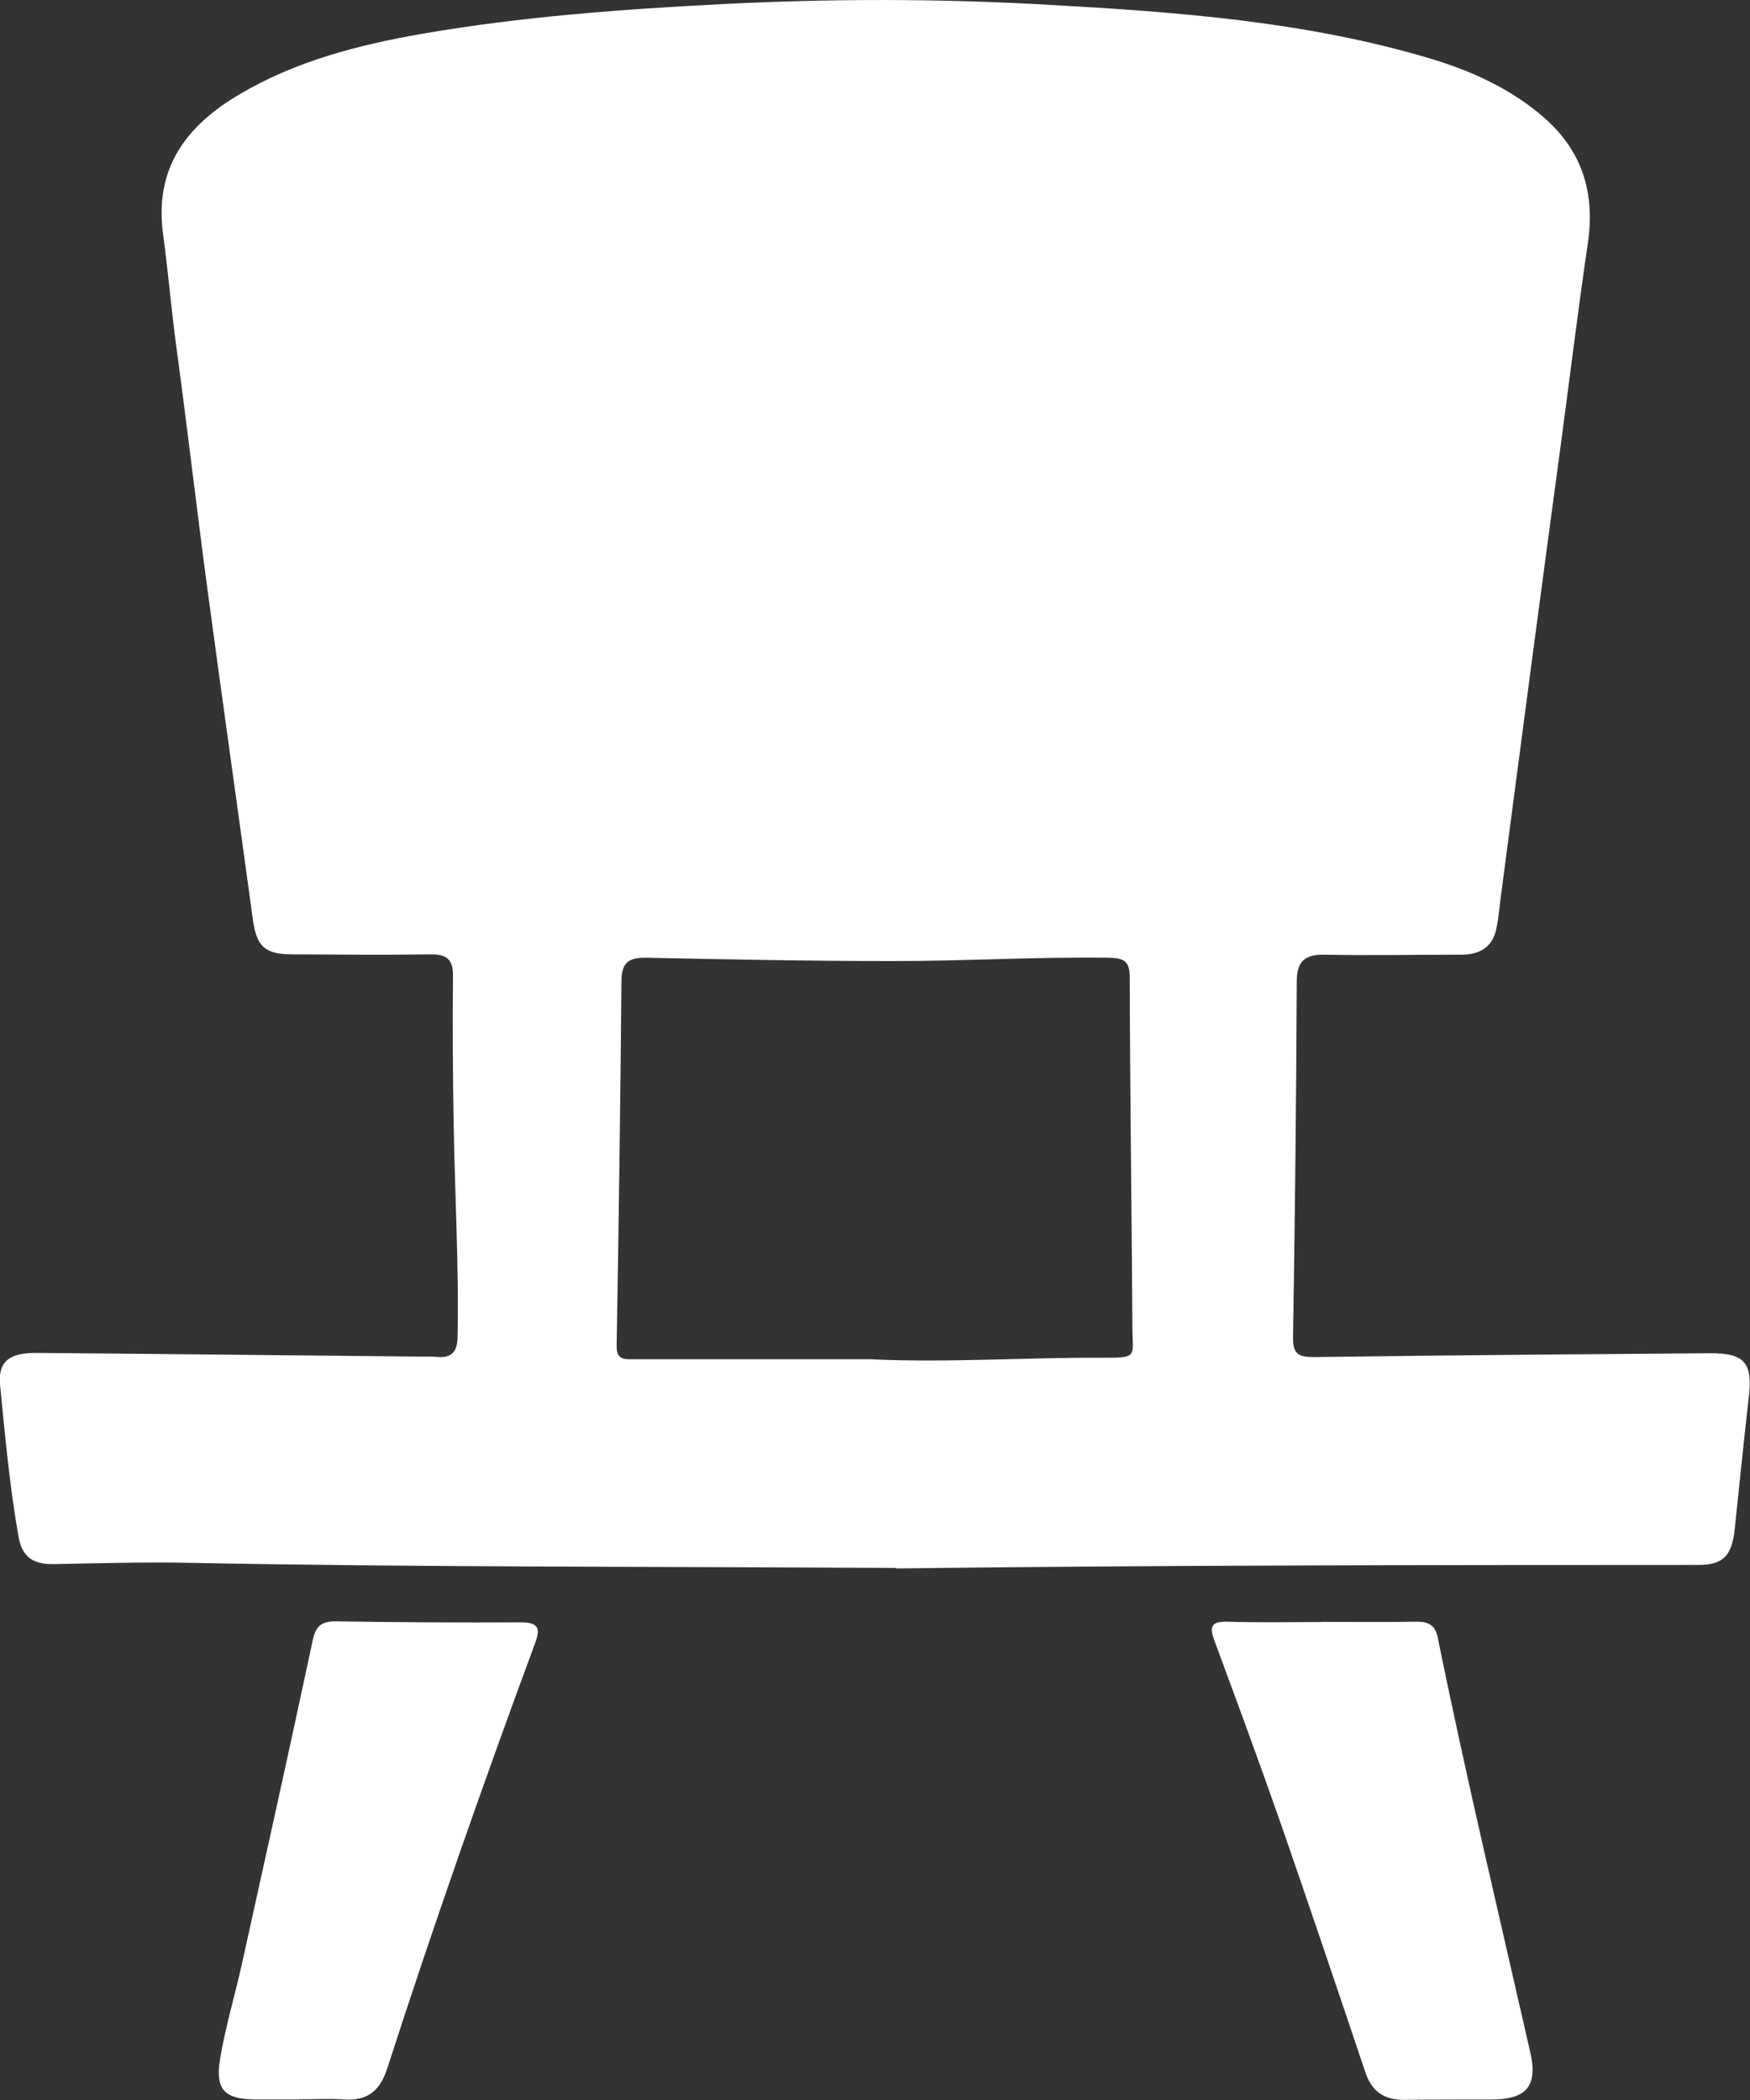 <svg width="40" height="48" viewBox="0 0 40 48" fill="none" xmlns="http://www.w3.org/2000/svg">
<rect x="0" y="0" width="40" height="48" fill="#333333" stroke="none"/>
<g clip-path="url(#clip0_8979_461)">
<path d="M20.49 35.839C14.732 35.804 9.51 35.824 4.287 35.721C3.271 35.702 2.251 35.732 1.23 35.751C0.777 35.759 0.511 35.606 0.425 35.133C0.222 33.984 0.116 32.824 0.003 31.668C-0.052 31.114 0.214 30.916 0.855 30.924C3.767 30.947 6.676 30.981 9.588 31.008C9.717 31.008 9.846 31.004 9.975 31.015C10.326 31.046 10.452 30.904 10.459 30.553C10.491 28.939 10.397 27.333 10.37 25.718C10.35 24.581 10.342 23.444 10.354 22.307C10.358 21.929 10.213 21.811 9.842 21.814C8.79 21.83 7.739 21.818 6.687 21.814C6.05 21.814 5.866 21.635 5.78 21.017C5.433 18.479 5.073 15.941 4.733 13.403C4.487 11.564 4.276 9.725 4.025 7.885C3.912 7.042 3.842 6.195 3.728 5.355C3.525 3.863 4.233 2.89 5.472 2.157C6.762 1.394 8.188 1.028 9.65 0.772C11.925 0.379 14.22 0.211 16.526 0.093C19 -0.033 21.471 -0.033 23.941 0.108C26.885 0.272 29.828 0.486 32.674 1.333C33.62 1.615 34.511 2.016 35.266 2.665C36.168 3.439 36.462 4.409 36.294 5.557C36.067 7.099 35.879 8.645 35.672 10.19C35.457 11.797 35.238 13.4 35.027 15.006C34.789 16.815 34.55 18.624 34.312 20.437C34.276 20.7 34.257 20.967 34.202 21.23C34.116 21.658 33.811 21.822 33.393 21.822C32.357 21.822 31.321 21.841 30.289 21.822C29.809 21.811 29.64 21.979 29.64 22.452C29.629 25.154 29.598 27.855 29.555 30.557C29.547 30.95 29.676 31.023 30.051 31.019C33.057 30.977 36.067 30.954 39.073 30.931C39.878 30.924 40.066 31.149 39.972 31.939C39.858 32.938 39.757 33.942 39.651 34.946C39.589 35.56 39.386 35.77 38.823 35.77C32.533 35.77 26.24 35.778 20.482 35.85L20.49 35.839ZM19.966 31.072C21.729 31.149 23.488 31.023 25.247 31.034C26.009 31.038 25.888 30.992 25.884 30.386C25.868 27.703 25.829 25.016 25.822 22.333C25.822 21.963 25.685 21.898 25.341 21.891C23.675 21.868 22.014 21.971 20.349 21.967C18.492 21.967 16.636 21.929 14.779 21.891C14.368 21.883 14.208 22.001 14.204 22.425C14.181 25.203 14.142 27.981 14.095 30.759C14.091 30.996 14.173 31.069 14.396 31.069C16.253 31.069 18.109 31.069 19.966 31.069V31.072Z" fill="white"/>
<path d="M30.199 37.071C30.926 37.071 31.654 37.079 32.384 37.067C32.658 37.063 32.807 37.159 32.861 37.422C33.506 40.601 34.261 43.757 34.98 46.92C35.152 47.676 34.89 47.989 34.096 47.989C33.432 47.989 32.771 47.989 32.107 47.997C31.642 48.004 31.356 47.806 31.208 47.367C30.571 45.47 29.933 43.578 29.277 41.688C28.788 40.288 28.276 38.899 27.76 37.506C27.639 37.182 27.678 37.056 28.065 37.067C28.776 37.09 29.488 37.075 30.199 37.075V37.067V37.071Z" fill="white"/>
<path d="M6.846 47.988C6.506 47.988 6.166 47.988 5.829 47.988C5.138 47.981 4.915 47.763 5.028 47.076C5.145 46.355 5.36 45.645 5.521 44.928C6.068 42.451 6.619 39.978 7.147 37.498C7.217 37.169 7.342 37.055 7.686 37.059C9.093 37.082 10.497 37.089 11.904 37.082C12.322 37.082 12.353 37.23 12.228 37.566C11.036 40.787 9.902 44.027 8.847 47.29C8.683 47.79 8.401 48.023 7.862 47.988C7.526 47.965 7.182 47.984 6.846 47.984V47.988Z" fill="white"/>
</g>
<defs>
<clipPath id="clip0_8979_461">
<rect width="40" height="48" fill="white"/>
</clipPath>
</defs>
</svg>
